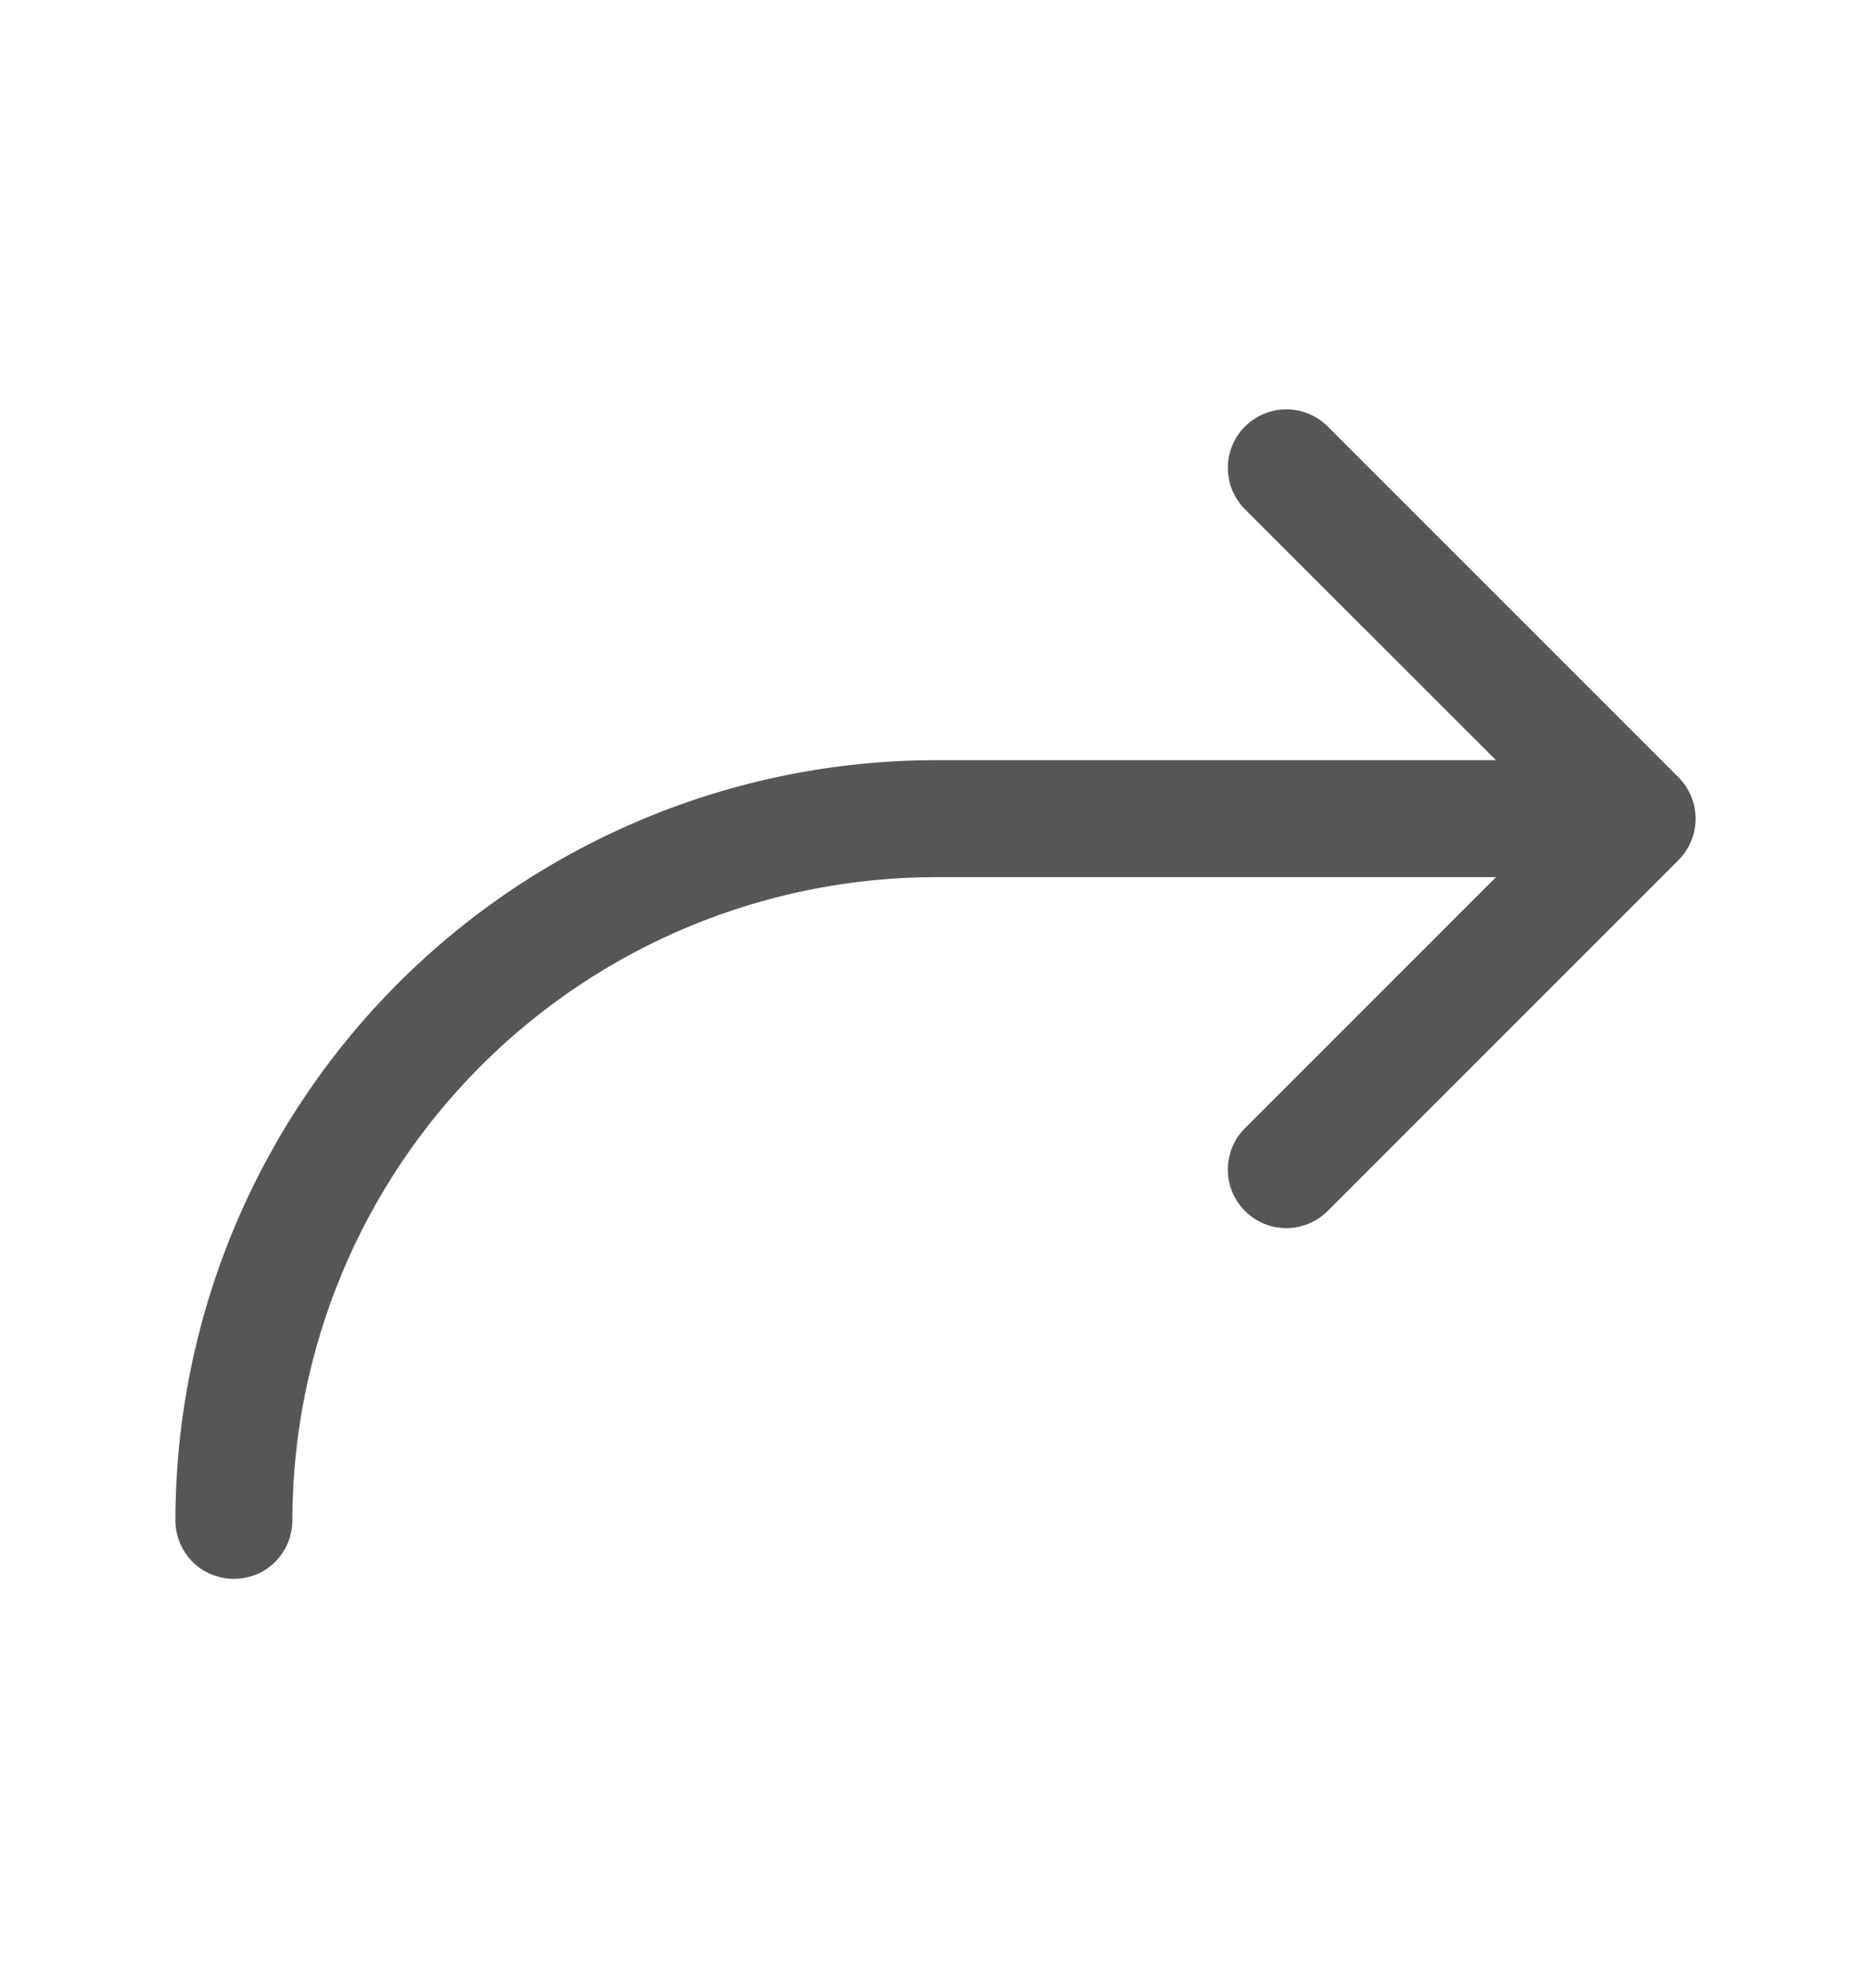 <svg width="16" height="17" viewBox="0 0 16 17" fill="none" xmlns="http://www.w3.org/2000/svg">
<path d="M14.354 7.354L11.354 10.354C11.26 10.448 11.133 10.501 11 10.501C10.867 10.501 10.74 10.448 10.646 10.354C10.552 10.26 10.5 10.133 10.5 10C10.5 9.868 10.552 9.74 10.646 9.647L12.793 7.5H8C6.542 7.502 5.144 8.082 4.113 9.113C3.082 10.144 2.502 11.542 2.5 13C2.5 13.133 2.447 13.26 2.354 13.354C2.26 13.448 2.133 13.5 2 13.5C1.867 13.5 1.74 13.448 1.646 13.354C1.553 13.26 1.5 13.133 1.5 13C1.502 11.277 2.187 9.625 3.406 8.406C4.624 7.188 6.277 6.502 8 6.5H12.793L10.646 4.354C10.6 4.308 10.563 4.252 10.538 4.192C10.513 4.131 10.5 4.066 10.5 4C10.5 3.935 10.513 3.87 10.538 3.809C10.563 3.748 10.6 3.693 10.646 3.647C10.74 3.553 10.867 3.5 11 3.5C11.066 3.5 11.131 3.513 11.191 3.538C11.252 3.563 11.307 3.6 11.354 3.647L14.354 6.647C14.4 6.693 14.437 6.748 14.462 6.809C14.487 6.87 14.5 6.935 14.5 7C14.5 7.066 14.487 7.131 14.462 7.192C14.437 7.252 14.4 7.308 14.354 7.354Z" fill="#575558"/>
</svg>
